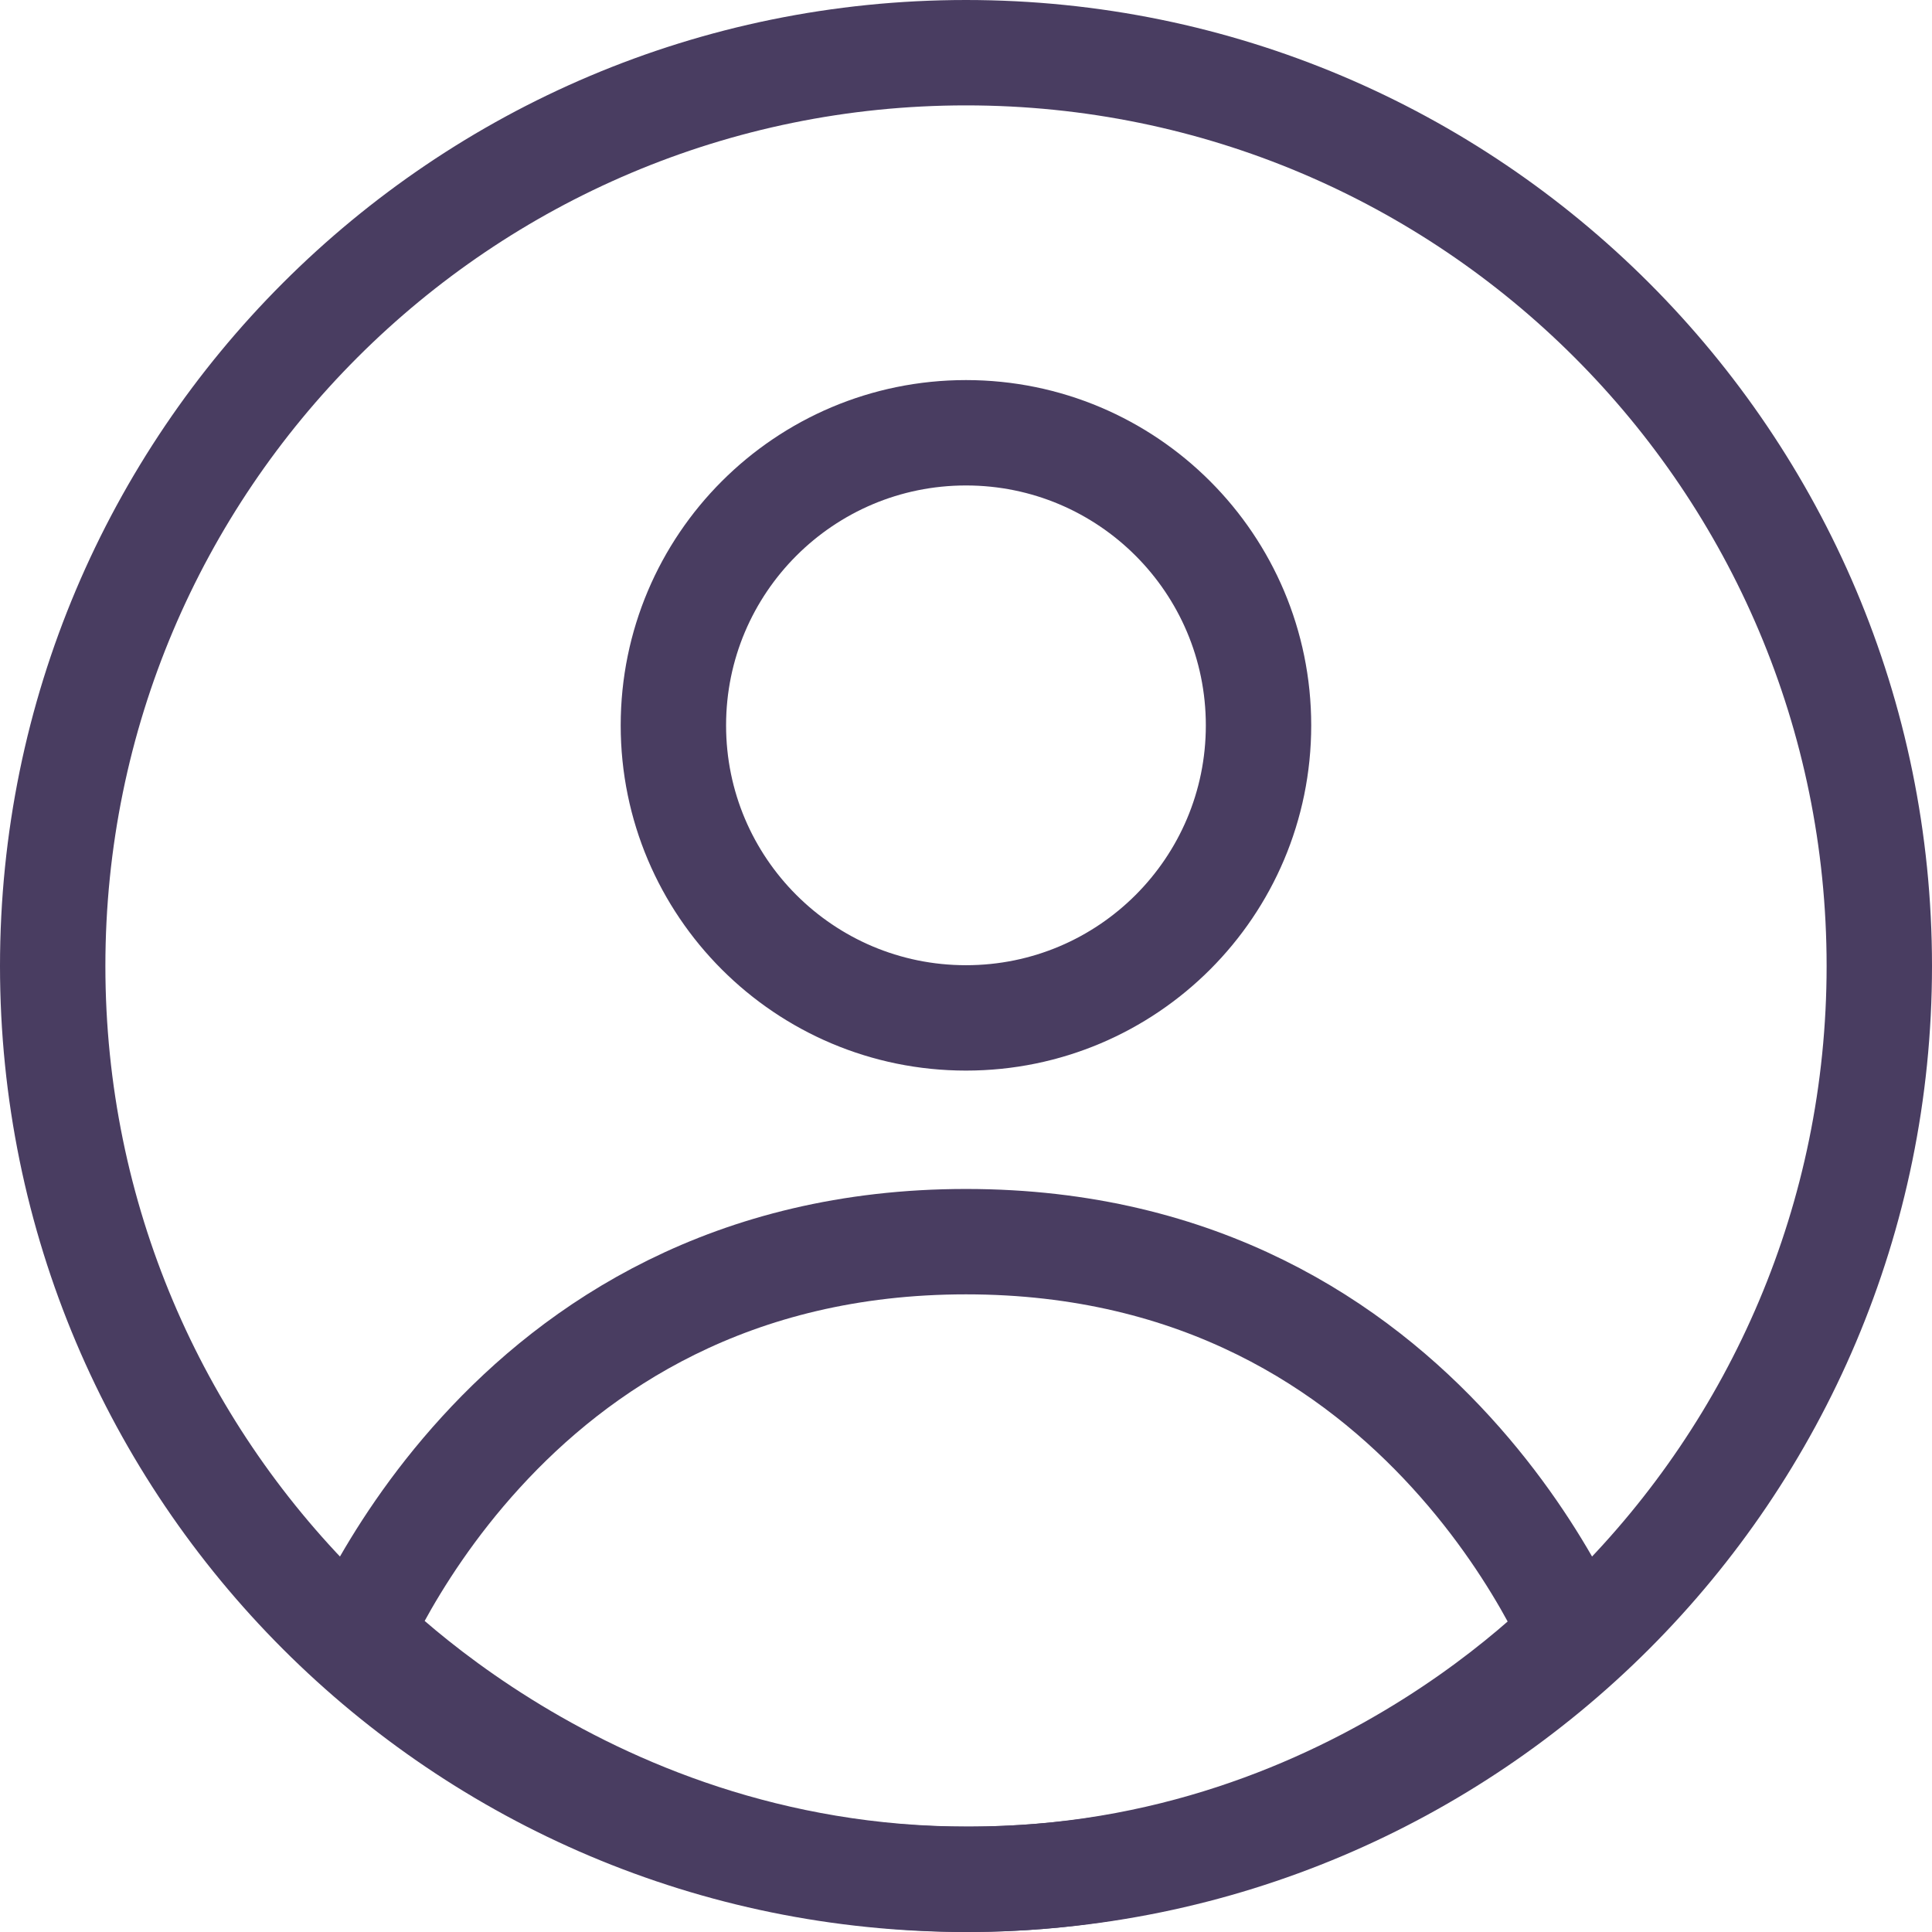 <svg width="22" height="22" viewBox="0 0 22 22" fill="none" xmlns="http://www.w3.org/2000/svg">
<path d="M21.4 11C21.4 16.744 16.744 21.4 11 21.4C5.256 21.4 0.6 16.744 0.6 11C0.6 5.256 5.256 0.6 11 0.6C16.744 0.6 21.4 5.256 21.4 11Z" stroke="#493D61" stroke-width="1.2"/>
<path d="M14.331 8.26C14.331 10.1 12.84 11.591 11 11.591C9.16 11.591 7.668 10.1 7.668 8.26C7.668 6.42 9.16 4.928 11 4.928C12.84 4.928 14.331 6.42 14.331 8.26Z" stroke="#493D61" stroke-width="1.2"/>
<path d="M4.306 18.791C4.225 18.718 4.154 18.652 4.093 18.593C4.145 18.484 4.211 18.351 4.292 18.201C4.539 17.747 4.924 17.141 5.476 16.537C6.573 15.335 8.326 14.139 11 14.139C13.675 14.139 15.427 15.335 16.524 16.537C17.076 17.141 17.462 17.747 17.708 18.201C17.79 18.353 17.857 18.487 17.909 18.597C17.849 18.655 17.779 18.721 17.7 18.794C17.384 19.081 16.913 19.468 16.299 19.855C15.07 20.63 13.283 21.4 11.028 21.4C8.772 21.4 6.97 20.63 5.727 19.854C5.105 19.466 4.627 19.079 4.306 18.791Z" stroke="#493D61" stroke-width="1.2"/>
</svg>
